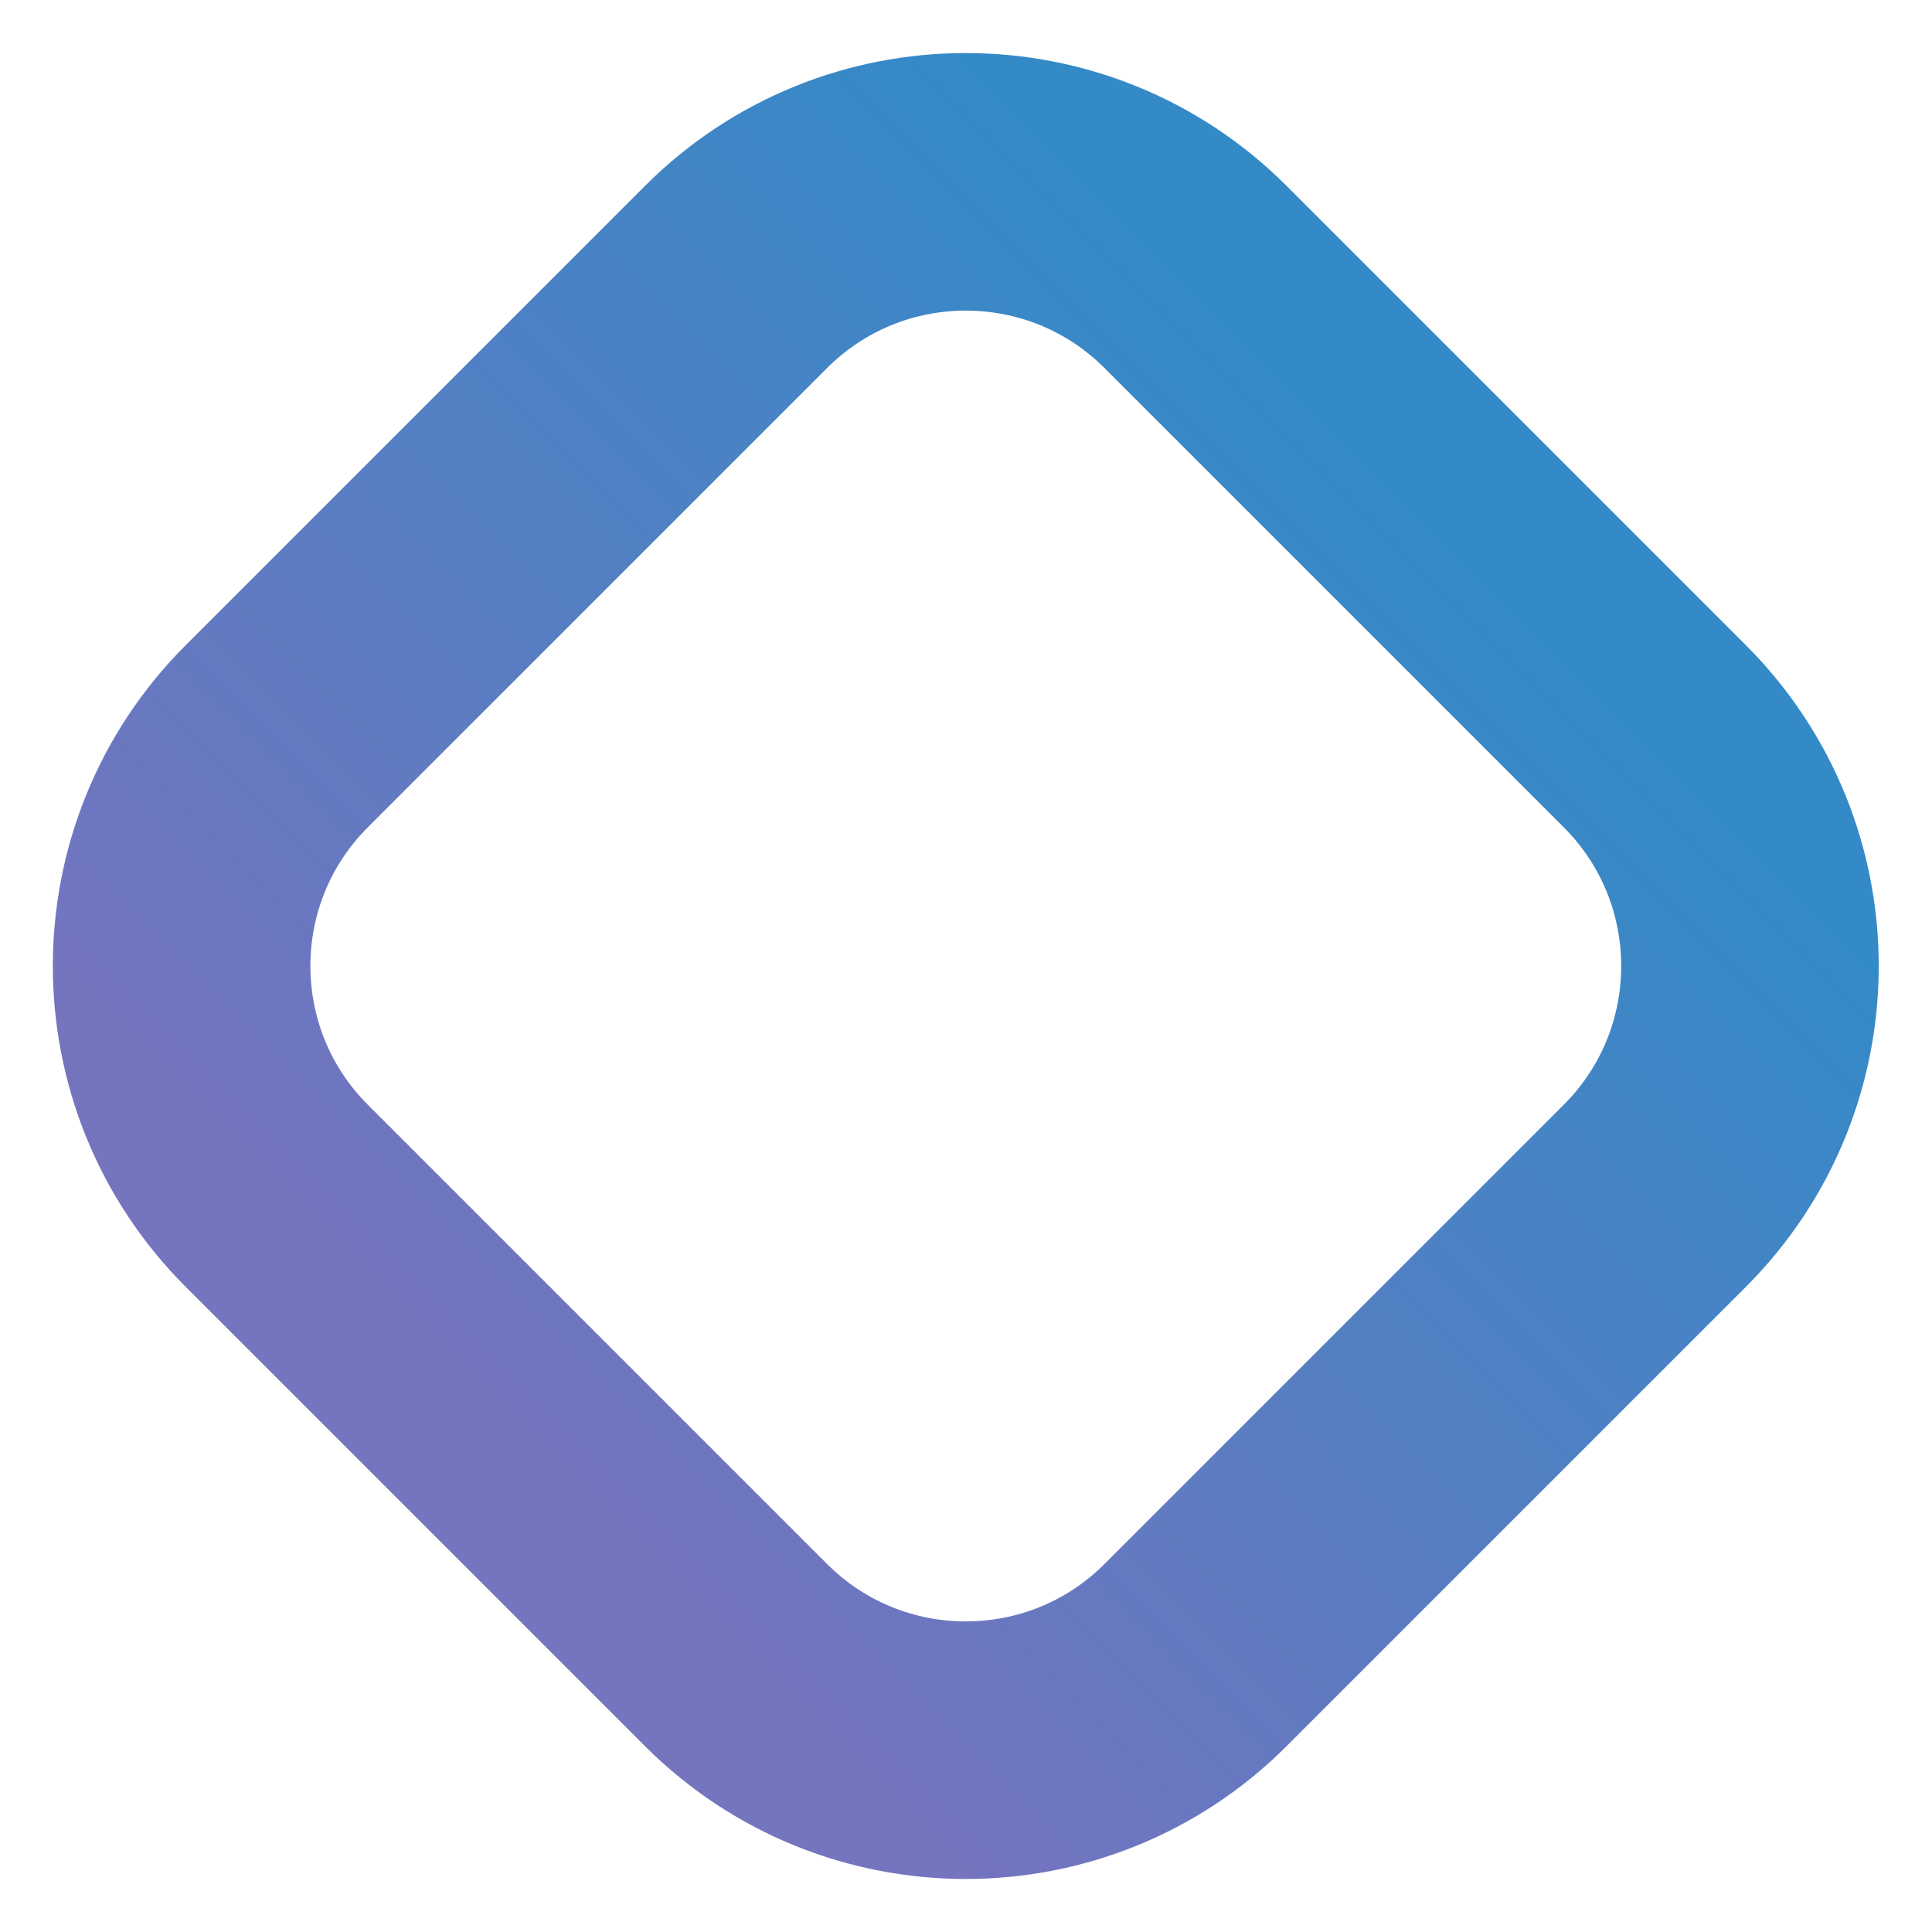 <?xml version="1.0" encoding="UTF-8" standalone="no"?>
<!DOCTYPE svg PUBLIC "-//W3C//DTD SVG 1.1//EN" "http://www.w3.org/Graphics/SVG/1.1/DTD/svg11.dtd">
<svg width="100%" height="100%" viewBox="0 0 600 600" version="1.1" xmlns="http://www.w3.org/2000/svg" xmlns:xlink="http://www.w3.org/1999/xlink" xml:space="preserve" xmlns:serif="http://www.serif.com/" style="fill-rule:evenodd;clip-rule:evenodd;stroke-linecap:round;stroke-linejoin:round;stroke-miterlimit:1.5;">
    <g transform="matrix(0.707,-0.707,0.707,0.707,-132.433,328.321)">
        <path d="M527.599,184.852C527.599,129.165 482.388,83.954 426.701,83.954L224.904,83.954C169.216,83.954 124.005,129.165 124.005,184.852L124.005,386.65C124.005,442.337 169.216,487.548 224.904,487.548L426.701,487.548C482.388,487.548 527.599,442.337 527.599,386.65L527.599,184.852Z" style="fill:none;stroke:url(#_Linear1);stroke-width:80px;"/>
    </g>
    <defs>
        <linearGradient id="_Linear1" x1="0" y1="0" x2="1" y2="0" gradientUnits="userSpaceOnUse" gradientTransform="matrix(403.594,0,0,403.594,124.005,285.751)"><stop offset="0" style="stop-color:rgb(116,116,191);stop-opacity:1"/><stop offset="1" style="stop-color:rgb(52,138,199);stop-opacity:1"/></linearGradient>
    </defs>
</svg>
